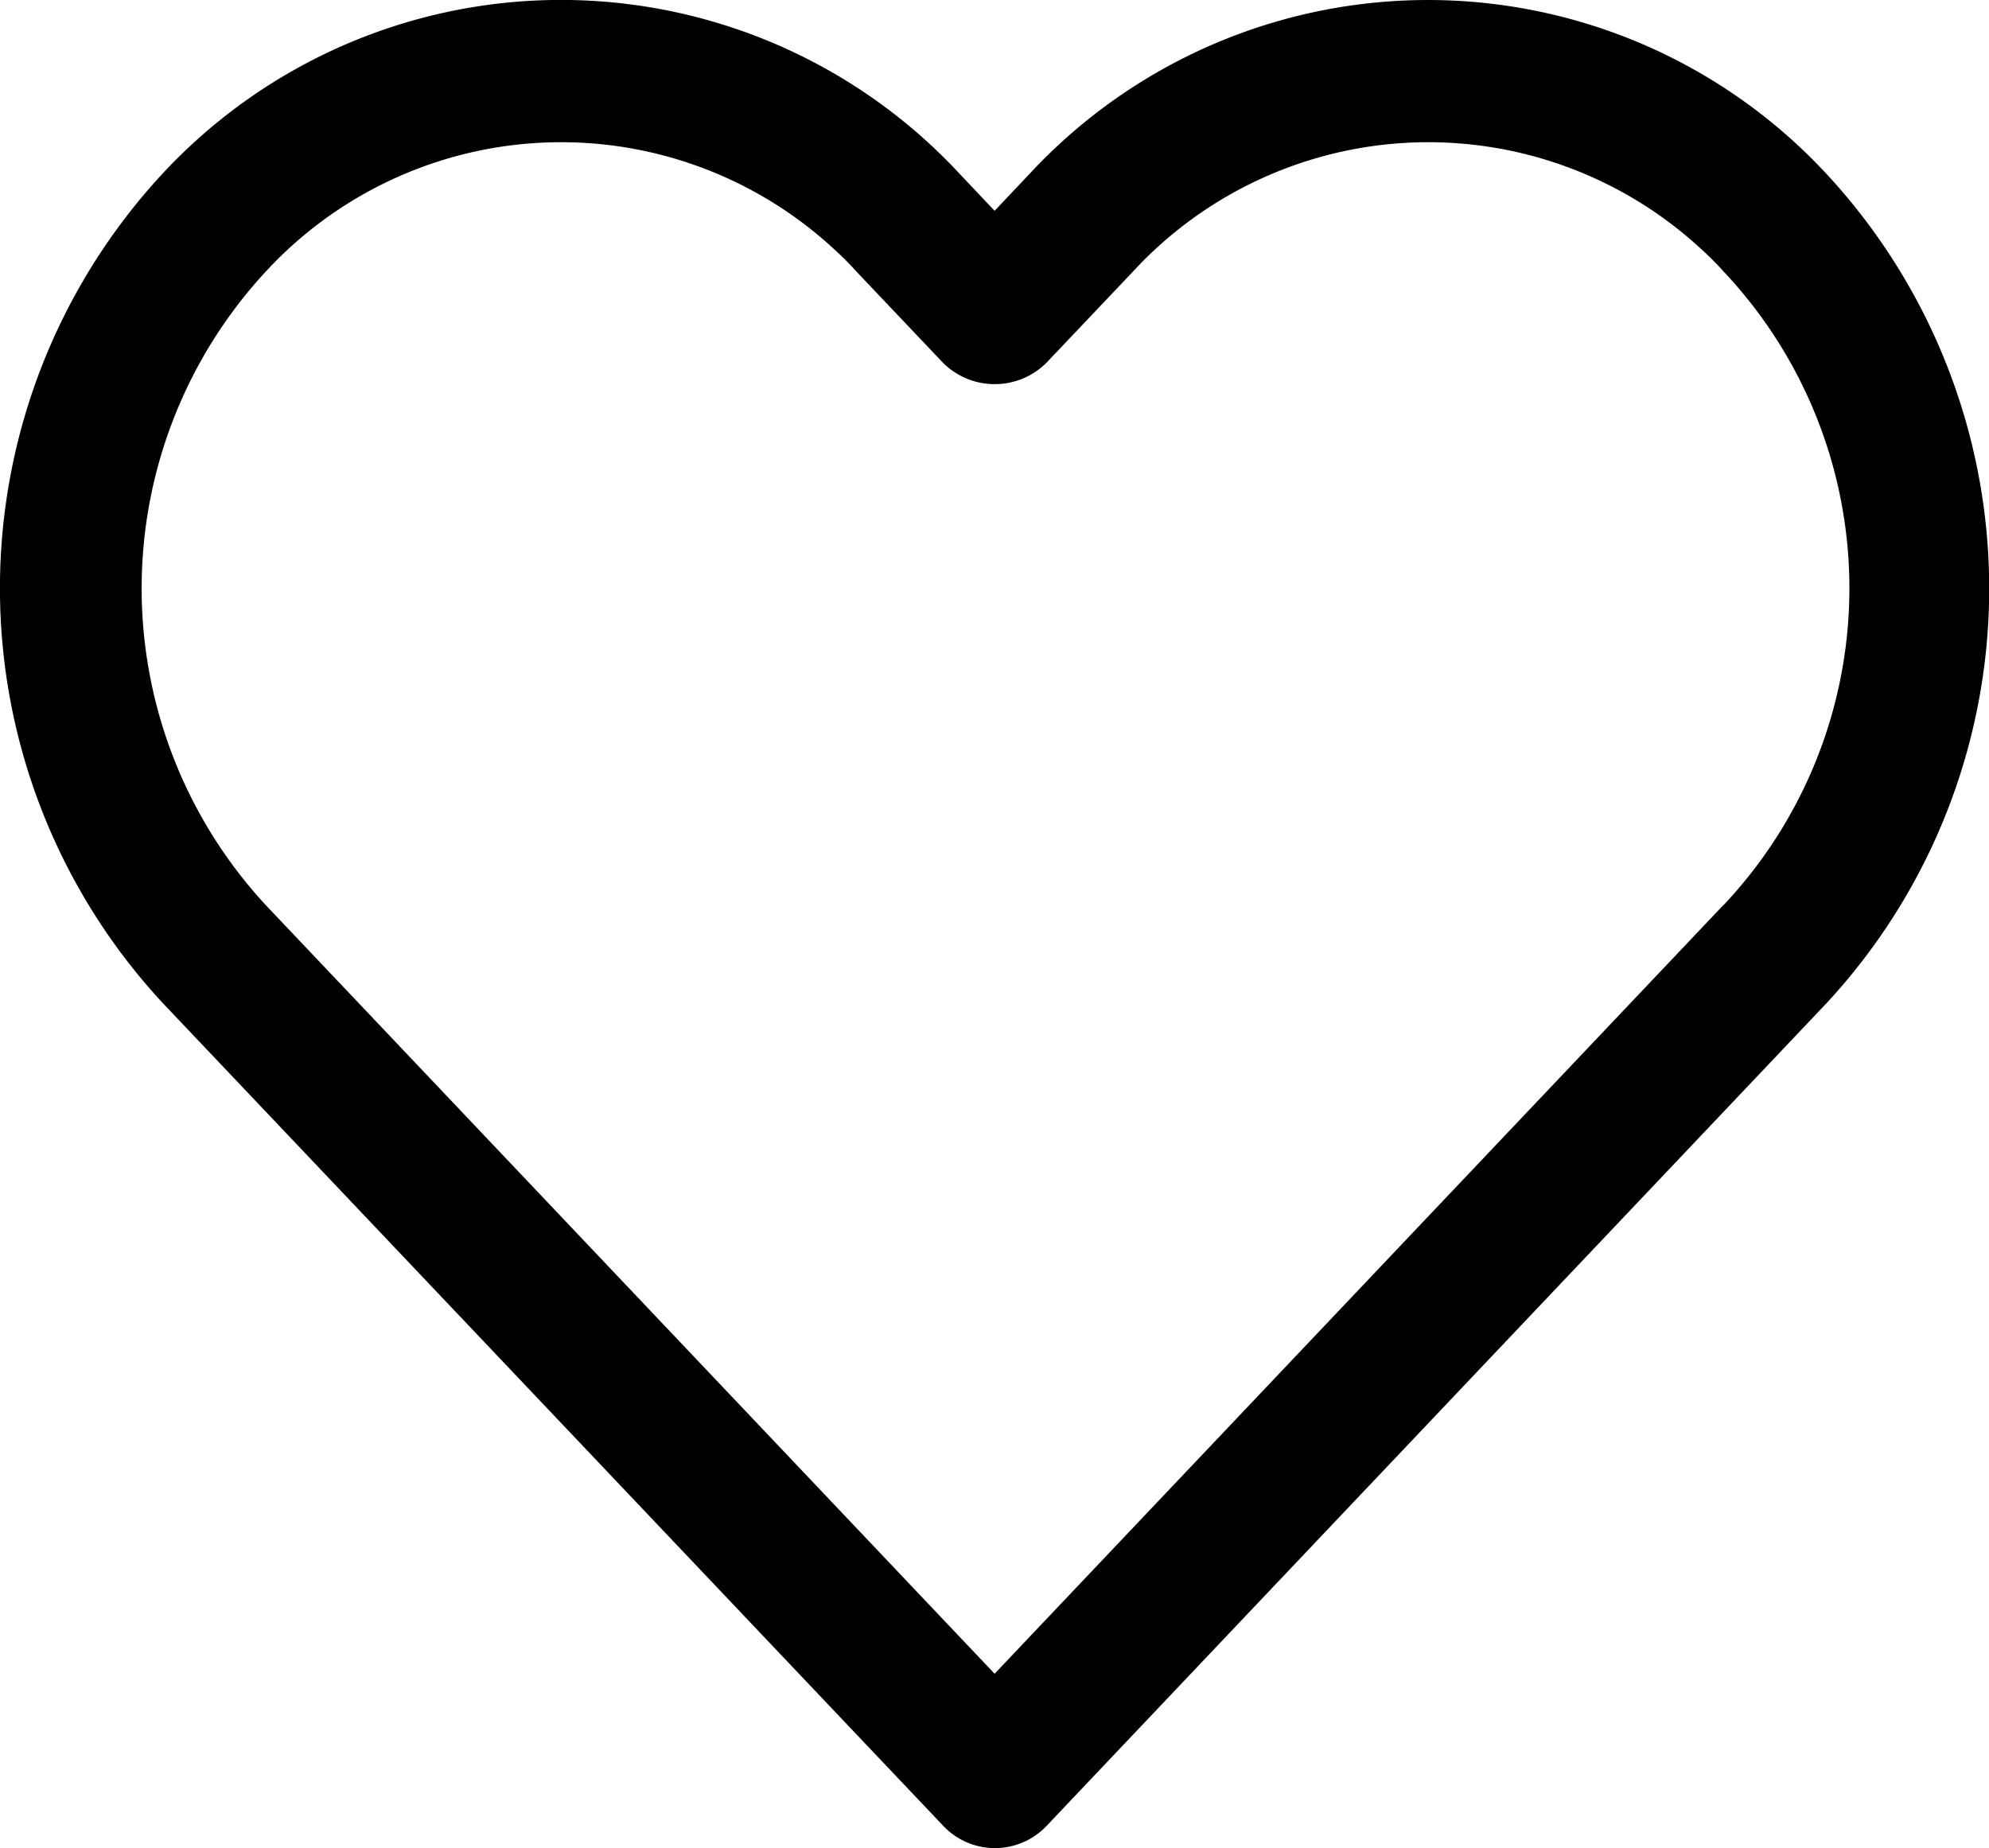 <svg id="Group_13" data-name="Group 13" xmlns="http://www.w3.org/2000/svg" width="18.766" height="17.438" viewBox="0 0 18.766 17.438">
  <path id="Path_20" data-name="Path 20" d="M17.231,18.535a5.128,5.128,0,0,0-7.516,0l-.331.35-.331-.35A5.131,5.131,0,0,0,1.8,18.268q-.138.128-.266.266a5.755,5.755,0,0,0,0,7.825L8.9,34.125a.671.671,0,0,0,.948.026l.026-.026,7.36-7.764A5.754,5.754,0,0,0,17.231,18.535Zm-.97,6.9h0L9.384,32.689,2.508,25.437a4.4,4.4,0,0,1,0-5.979,3.791,3.791,0,0,1,5.356-.216q.112.1.216.216l.818.862a.691.691,0,0,0,.974,0l.818-.862a3.791,3.791,0,0,1,5.356-.216q.112.1.216.216A4.357,4.357,0,0,1,16.261,25.437Z" transform="translate(0 -16.896)"/>
</svg>
